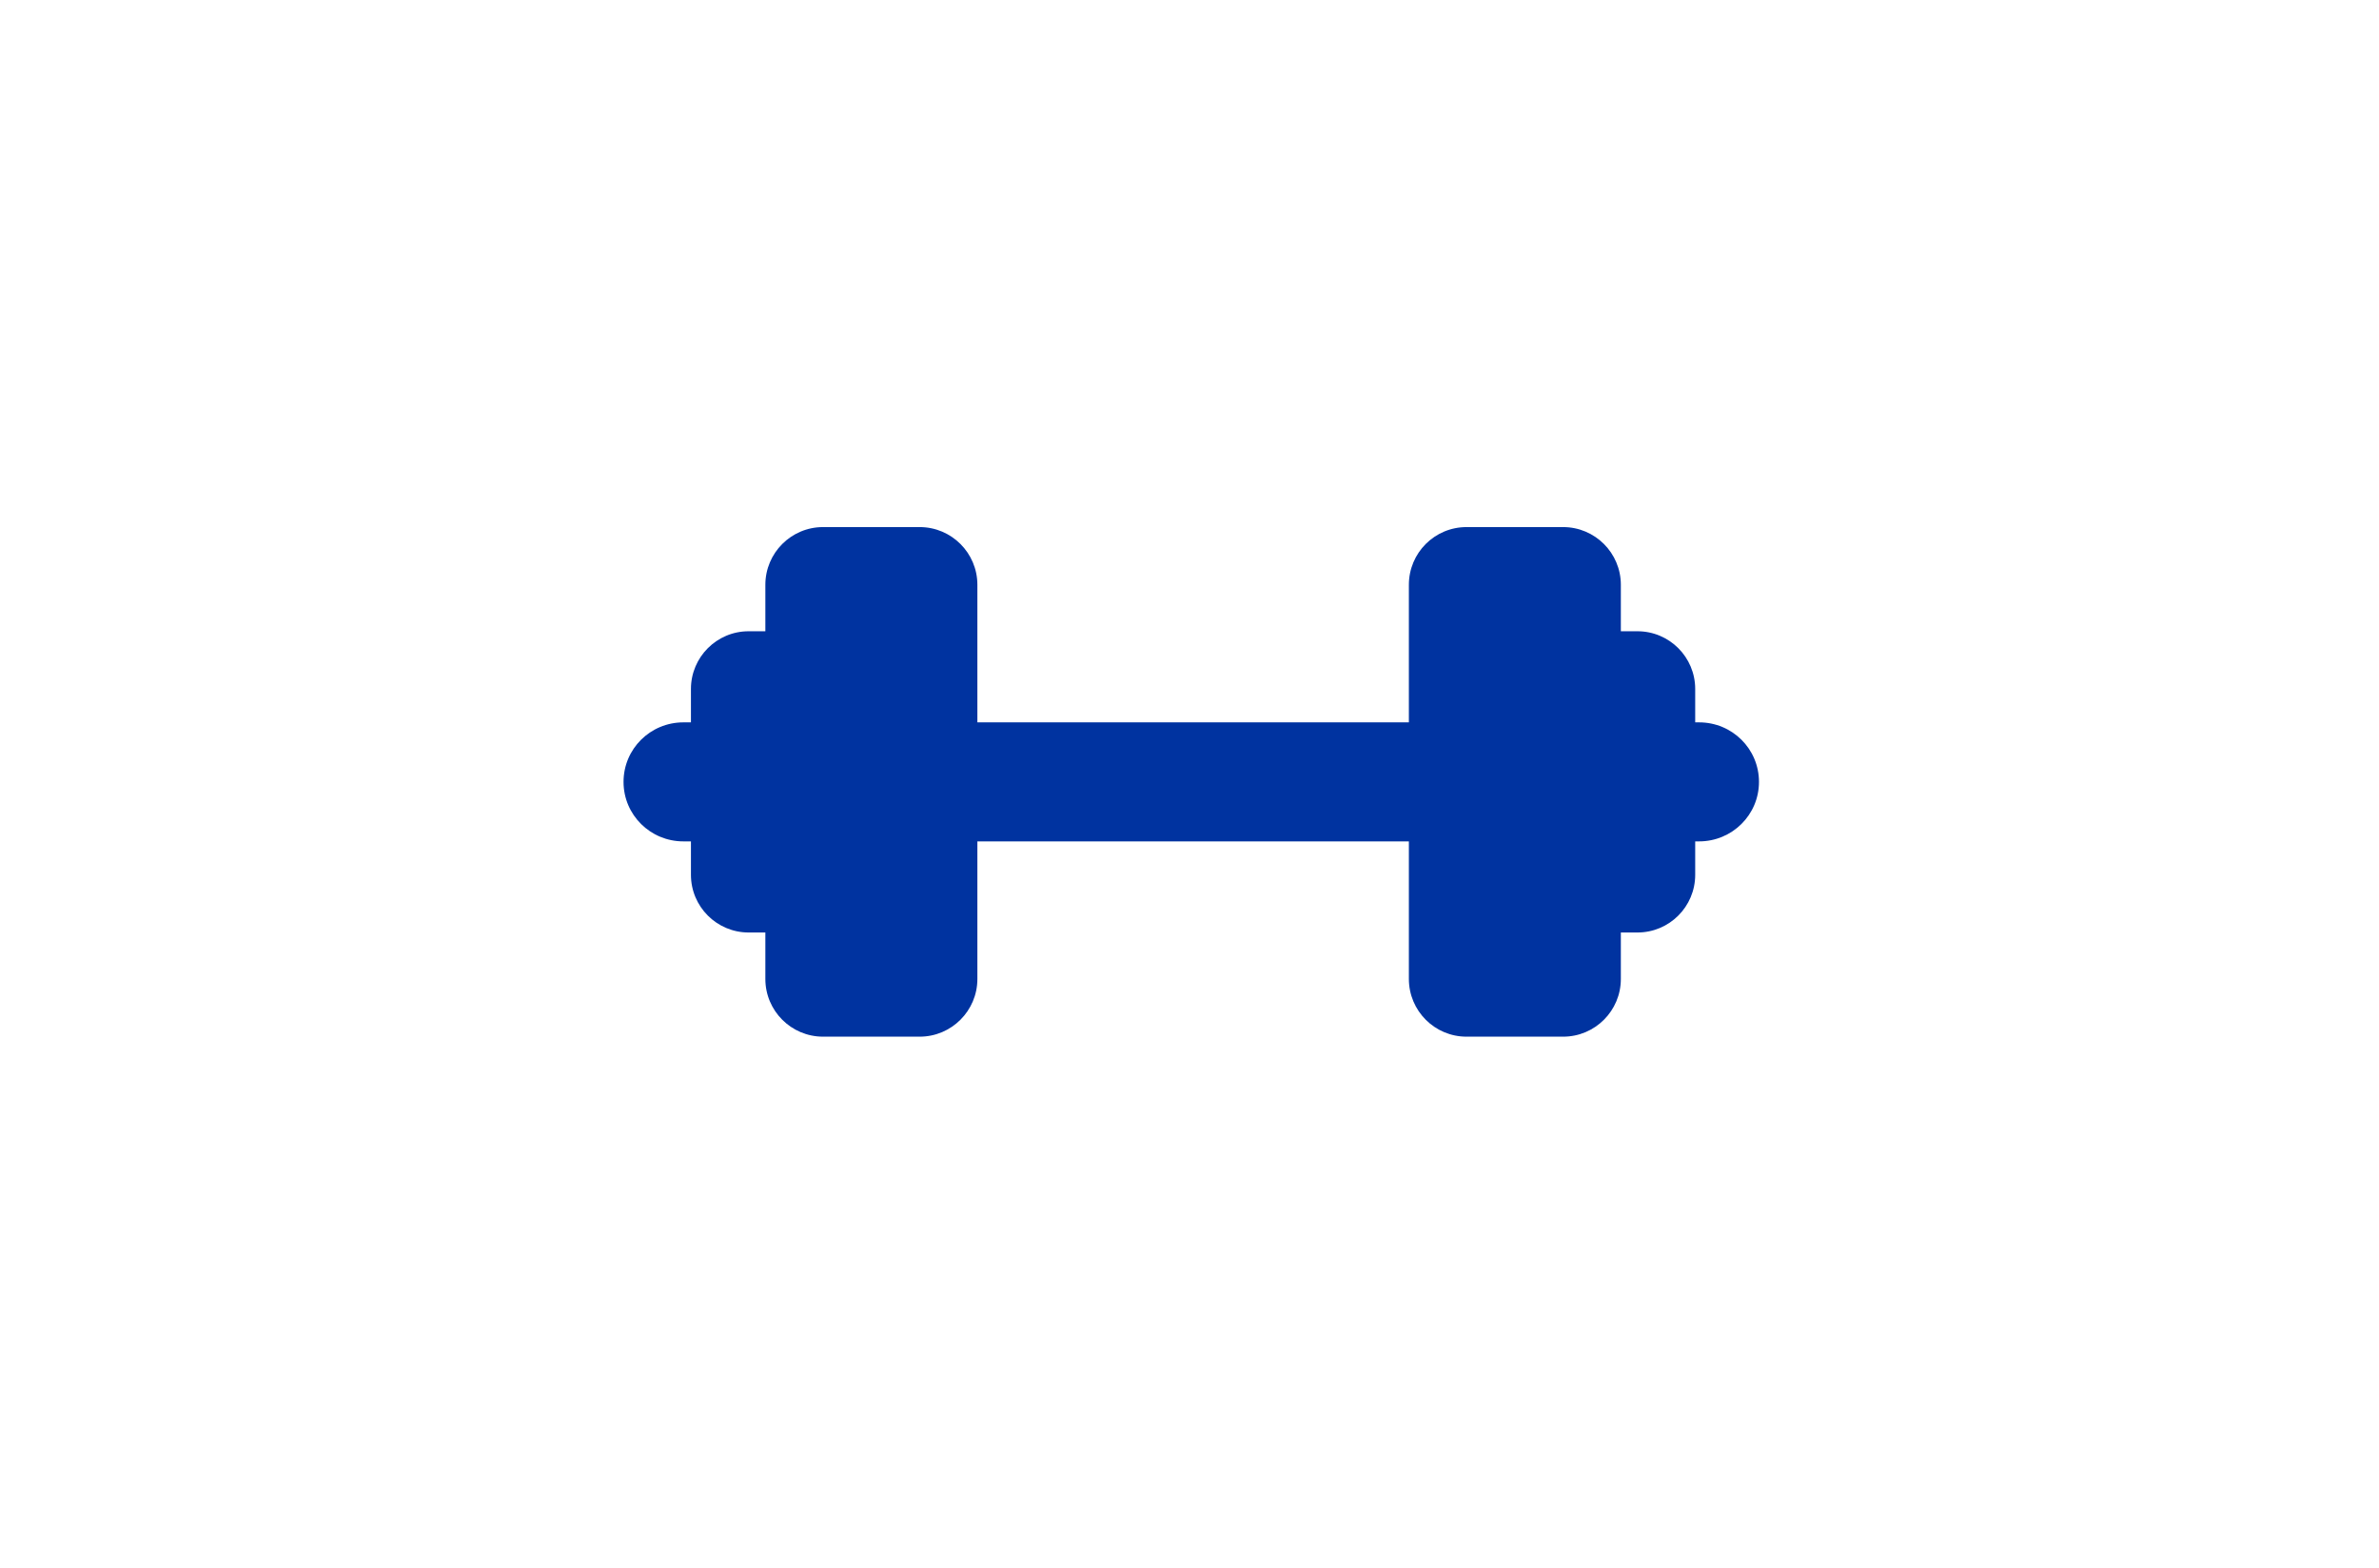 <svg width="352" height="232" viewBox="0 0 352 232" fill="none" xmlns="http://www.w3.org/2000/svg">
<rect width="352" height="232" fill="white"/>
<rect width="319.481" height="180" transform="translate(16.26 26)" fill="white"/>
<path d="M251.403 106.898H250.824V101.956C250.824 97.241 246.999 93.416 242.283 93.416H239.823V86.54C239.823 81.825 235.992 78 231.282 78H216.989C212.273 78 208.459 81.825 208.459 86.54V106.898H144.614V86.54C144.614 81.825 140.783 78 136.073 78H121.78C117.07 78 113.244 81.825 113.244 86.54V93.416H110.768C106.058 93.416 102.233 97.241 102.233 101.956V106.898H101.111C96.232 106.898 92.26 110.818 92.26 115.707C92.26 120.591 96.232 124.511 101.111 124.511H102.233V129.453C102.233 134.174 106.058 137.994 110.768 137.994H113.244V144.869C113.244 149.585 117.07 153.41 121.78 153.41H136.073C140.783 153.41 144.614 149.579 144.614 144.869V124.517H208.459V144.869C208.459 149.585 212.278 153.41 216.989 153.41H231.282C236.003 153.41 239.823 149.579 239.823 144.869V137.994H242.283C247.004 137.994 250.824 134.169 250.824 129.453V124.511H251.398C256.287 124.511 260.26 120.591 260.26 115.707C260.26 110.818 256.298 106.898 251.403 106.898Z" fill="#0033A0"/>
</svg>
